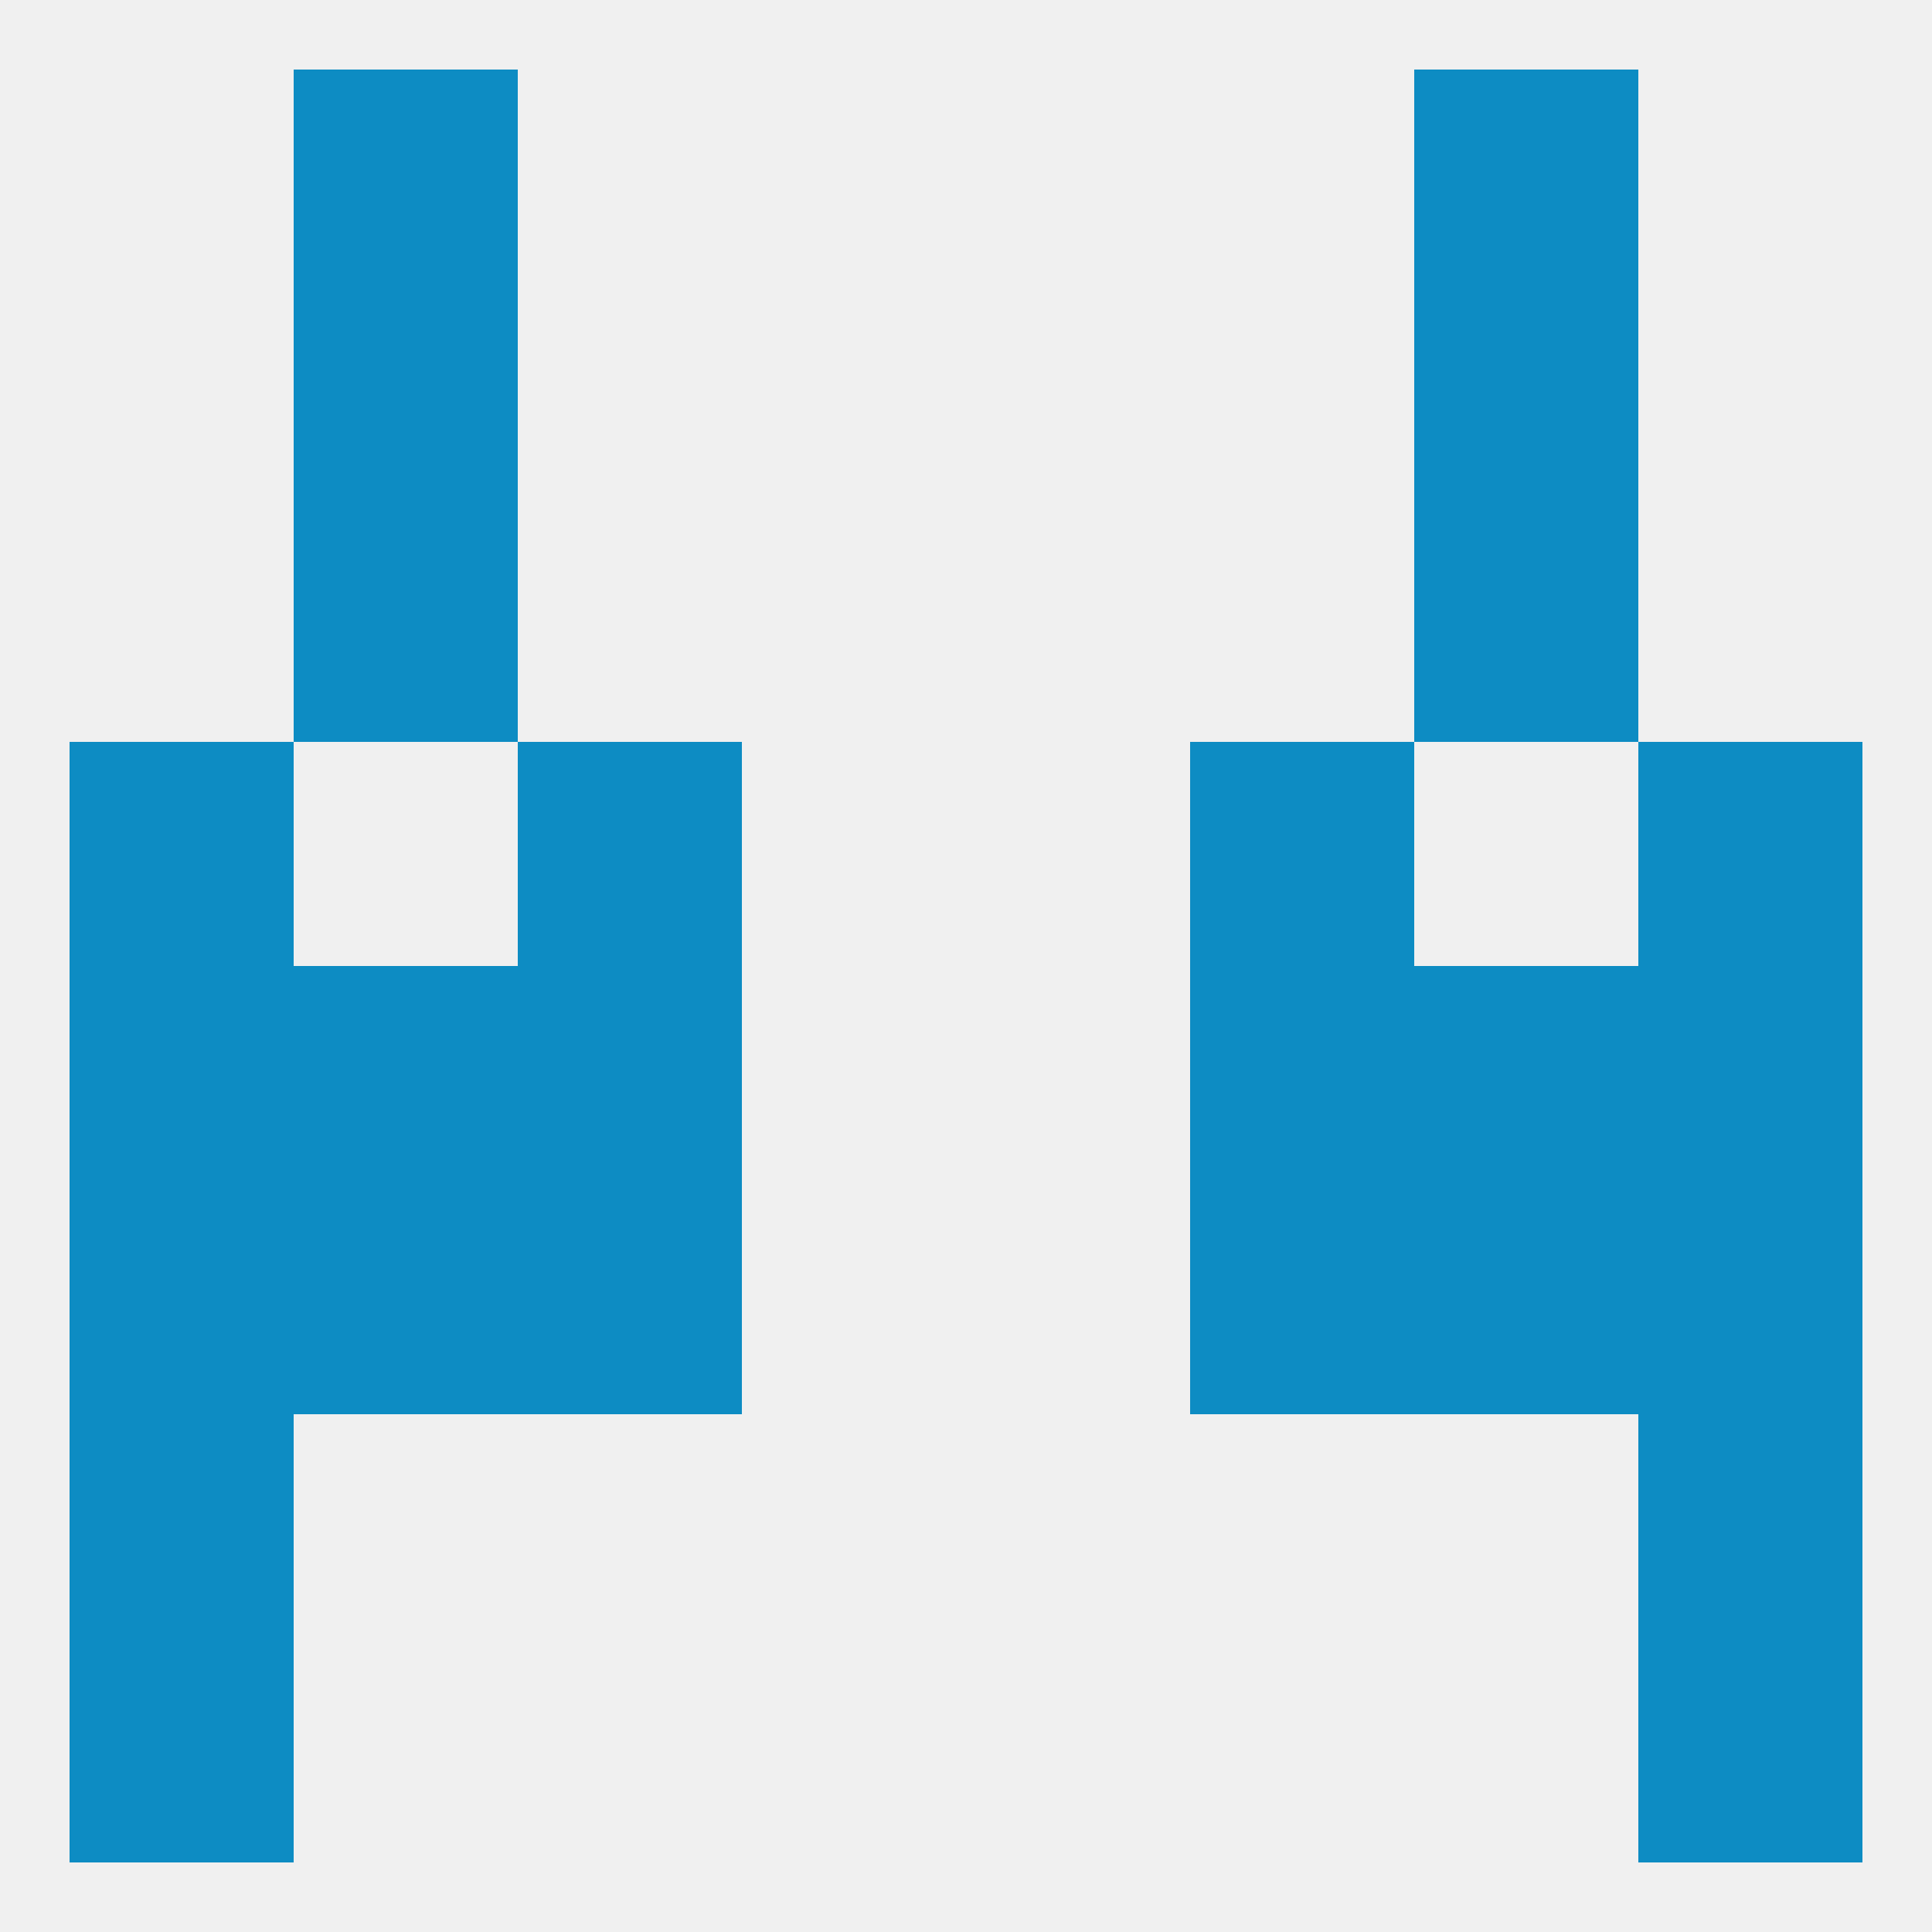 
<!--   <?xml version="1.0"?> -->
<svg version="1.1" baseprofile="full" xmlns="http://www.w3.org/2000/svg" xmlns:xlink="http://www.w3.org/1999/xlink" xmlns:ev="http://www.w3.org/2001/xml-events" width="250" height="250" viewBox="0 0 250 250" >
	<rect width="100%" height="100%" fill="rgba(240,240,240,255)"/>

	<rect x="212" y="125" width="29" height="29" fill="rgba(13,140,195,255)"/>
	<rect x="67" y="125" width="29" height="29" fill="rgba(13,140,195,255)"/>
	<rect x="154" y="125" width="29" height="29" fill="rgba(13,140,195,255)"/>
	<rect x="38" y="125" width="29" height="29" fill="rgba(13,140,195,255)"/>
	<rect x="183" y="125" width="29" height="29" fill="rgba(13,140,195,255)"/>
	<rect x="9" y="125" width="29" height="29" fill="rgba(13,140,195,255)"/>
	<rect x="212" y="96" width="29" height="29" fill="rgba(13,140,195,255)"/>
	<rect x="67" y="96" width="29" height="29" fill="rgba(13,140,195,255)"/>
	<rect x="154" y="96" width="29" height="29" fill="rgba(13,140,195,255)"/>
	<rect x="9" y="96" width="29" height="29" fill="rgba(13,140,195,255)"/>
	<rect x="38" y="38" width="29" height="29" fill="rgba(13,140,195,255)"/>
	<rect x="183" y="38" width="29" height="29" fill="rgba(13,140,195,255)"/>
	<rect x="38" y="9" width="29" height="29" fill="rgba(13,140,195,255)"/>
	<rect x="183" y="9" width="29" height="29" fill="rgba(13,140,195,255)"/>
	<rect x="38" y="67" width="29" height="29" fill="rgba(13,140,195,255)"/>
	<rect x="183" y="67" width="29" height="29" fill="rgba(13,140,195,255)"/>
	<rect x="67" y="154" width="29" height="29" fill="rgba(13,140,195,255)"/>
	<rect x="154" y="154" width="29" height="29" fill="rgba(13,140,195,255)"/>
	<rect x="38" y="154" width="29" height="29" fill="rgba(13,140,195,255)"/>
	<rect x="183" y="154" width="29" height="29" fill="rgba(13,140,195,255)"/>
	<rect x="9" y="154" width="29" height="29" fill="rgba(13,140,195,255)"/>
	<rect x="212" y="154" width="29" height="29" fill="rgba(13,140,195,255)"/>
	<rect x="9" y="183" width="29" height="29" fill="rgba(13,140,195,255)"/>
	<rect x="212" y="183" width="29" height="29" fill="rgba(13,140,195,255)"/>
	<rect x="9" y="212" width="29" height="29" fill="rgba(13,140,195,255)"/>
	<rect x="212" y="212" width="29" height="29" fill="rgba(13,140,195,255)"/>
</svg>